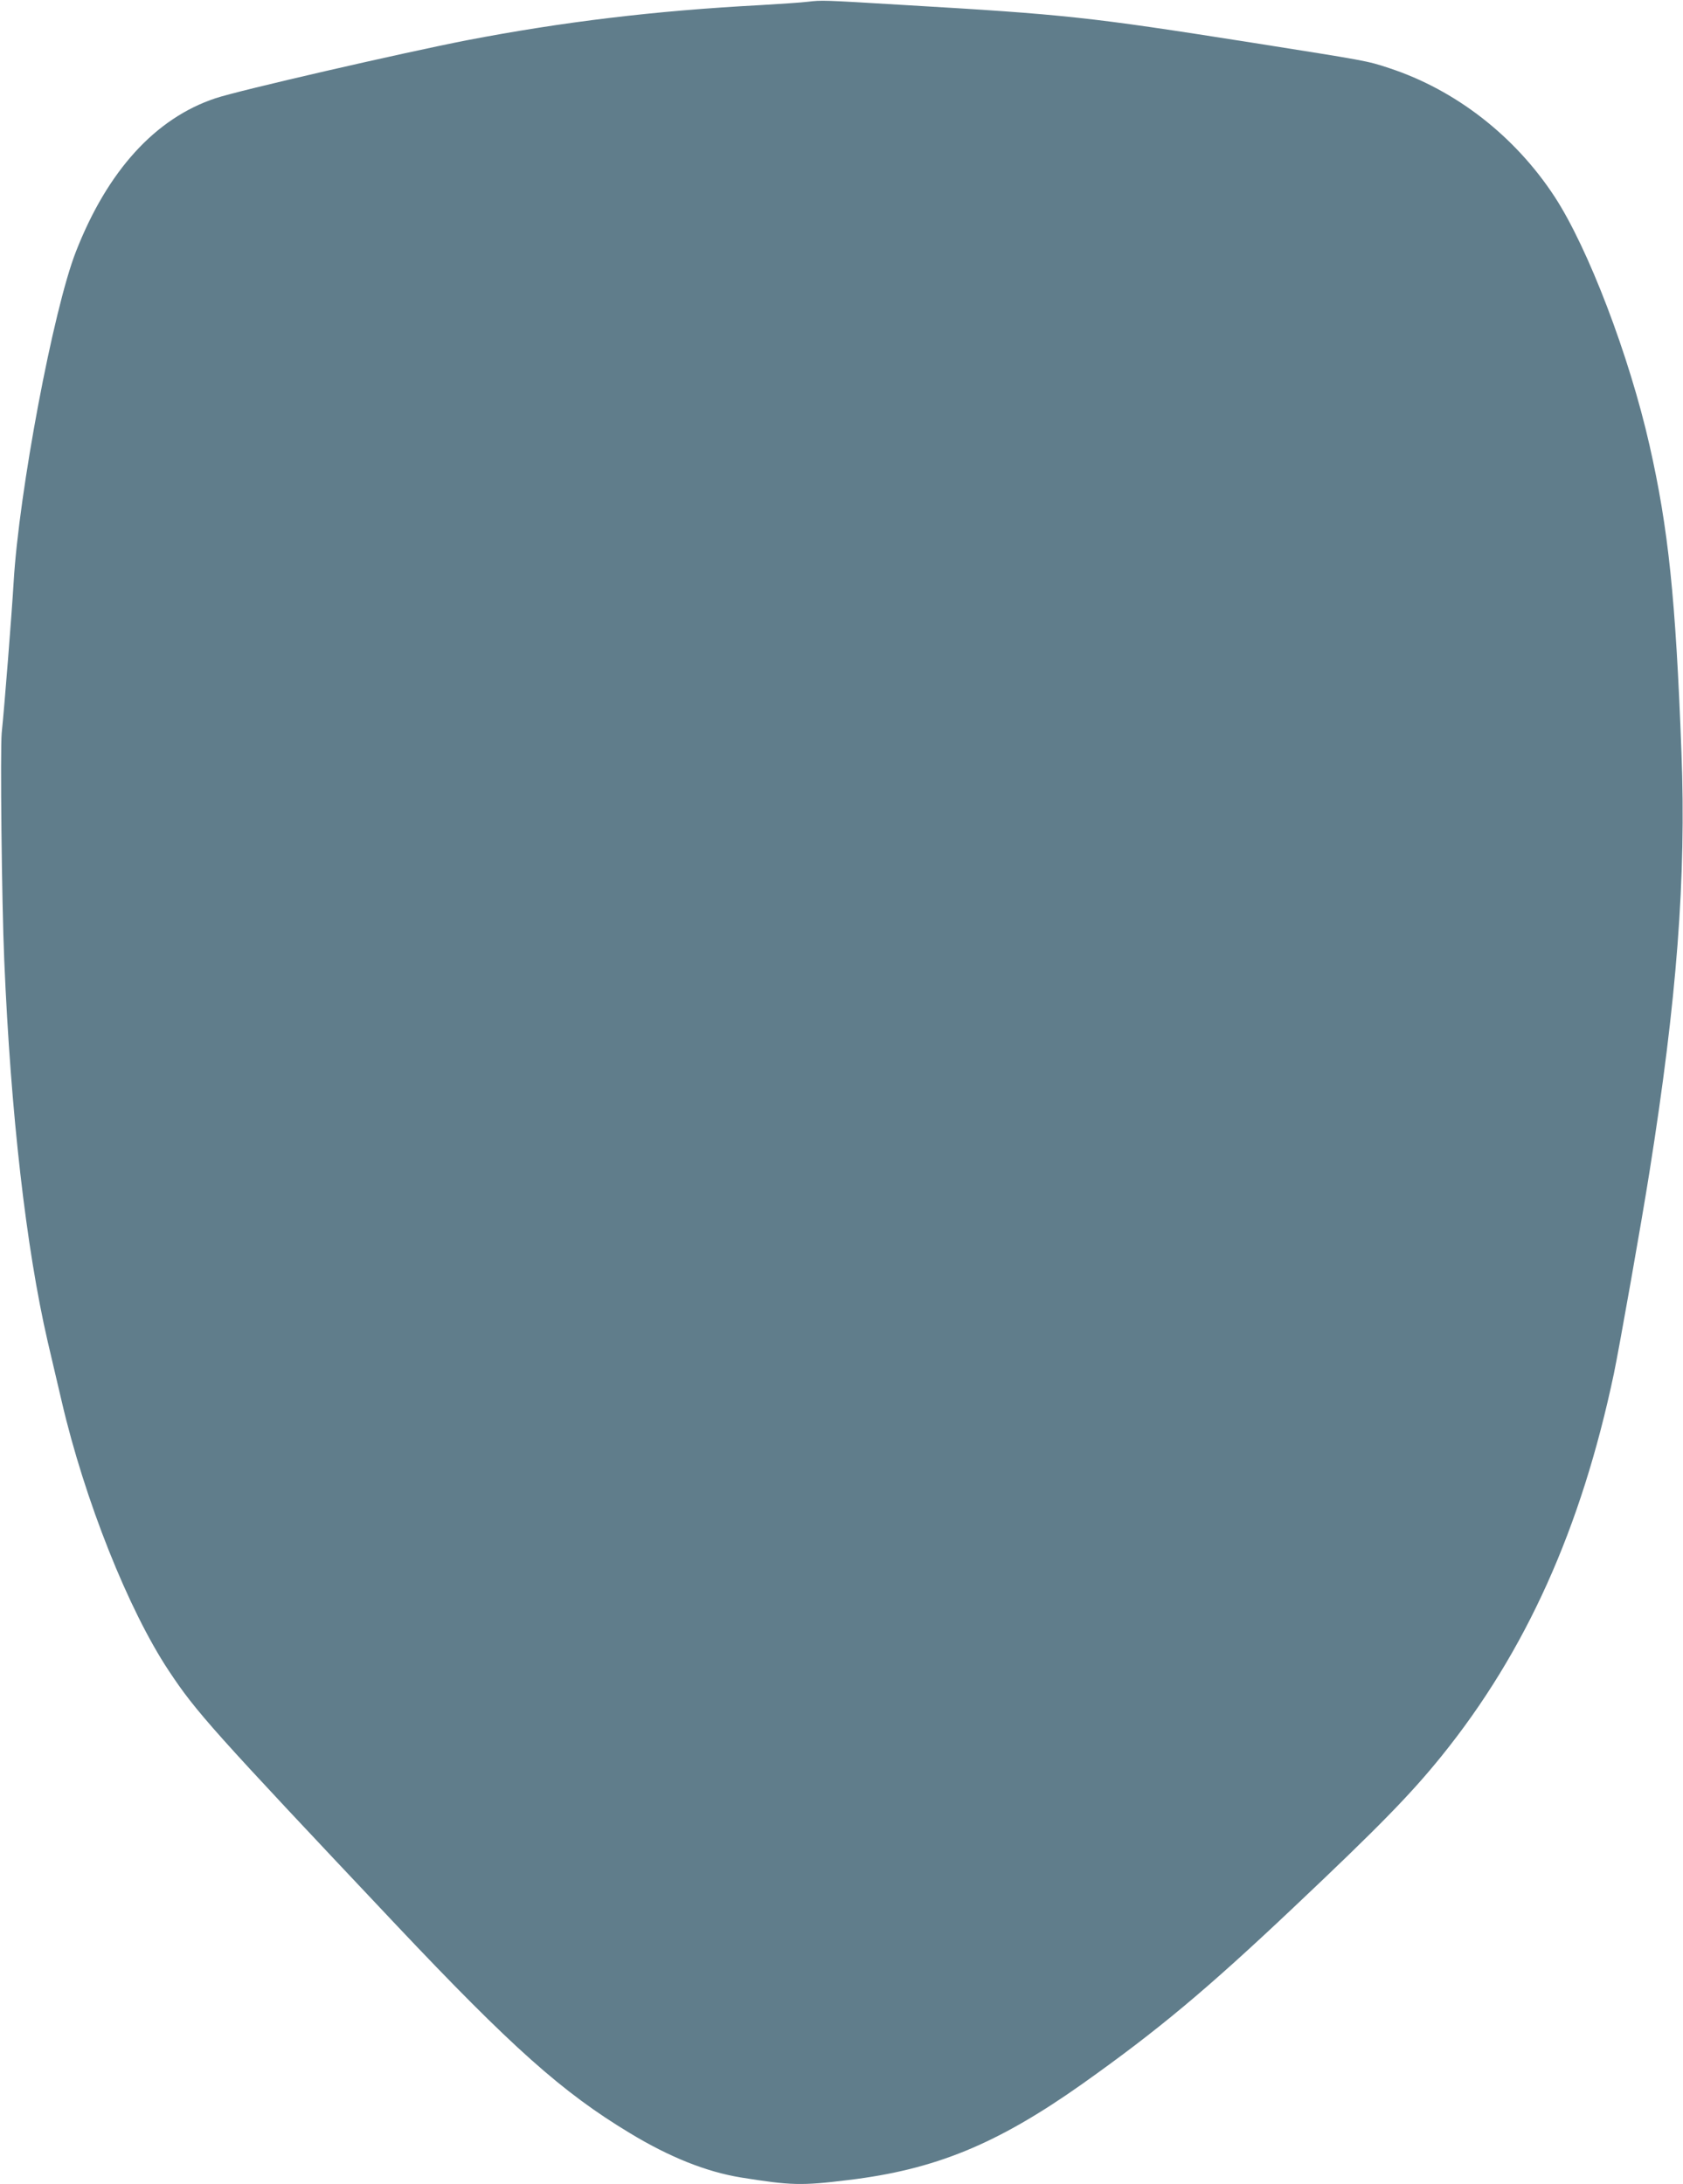 <?xml version="1.0" standalone="no"?>
<!DOCTYPE svg PUBLIC "-//W3C//DTD SVG 20010904//EN"
 "http://www.w3.org/TR/2001/REC-SVG-20010904/DTD/svg10.dtd">
<svg version="1.0" xmlns="http://www.w3.org/2000/svg"
 width="986pt" height="1280pt" viewBox="0 0 986 1280"
 preserveAspectRatio="xMidYMid meet">
<g transform="translate(0,1280) scale(0.1,-0.1)"
fill="#607d8b" stroke="none">
<path d="M4735 12790 c-38 -5 -164 -13 -280 -20 -621 -33 -1158 -98 -1720
-206 -374 -73 -1337 -294 -1473 -340 -352 -117 -632 -425 -817 -898 -133 -339
-334 -1409 -365 -1936 -11 -186 -54 -733 -70 -885 -9 -95 0 -990 15 -1335 38
-898 128 -1683 254 -2230 23 -96 59 -254 82 -350 134 -578 391 -1224 628
-1581 161 -243 252 -344 1332 -1489 677 -717 974 -982 1369 -1220 234 -142
449 -227 650 -260 294 -47 354 -49 630 -15 509 61 871 210 1369 562 444 315
728 552 1236 1032 504 476 691 668 871 891 494 612 818 1334 1009 2240 32 154
162 887 209 1185 160 1007 215 1721 187 2455 -34 907 -77 1314 -187 1800 -119
526 -360 1157 -556 1457 -232 355 -580 626 -970 754 -129 43 -134 43 -803 149
-959 151 -1089 165 -2045 221 -479 29 -474 28 -555 19z"/>
</g>
</svg>
